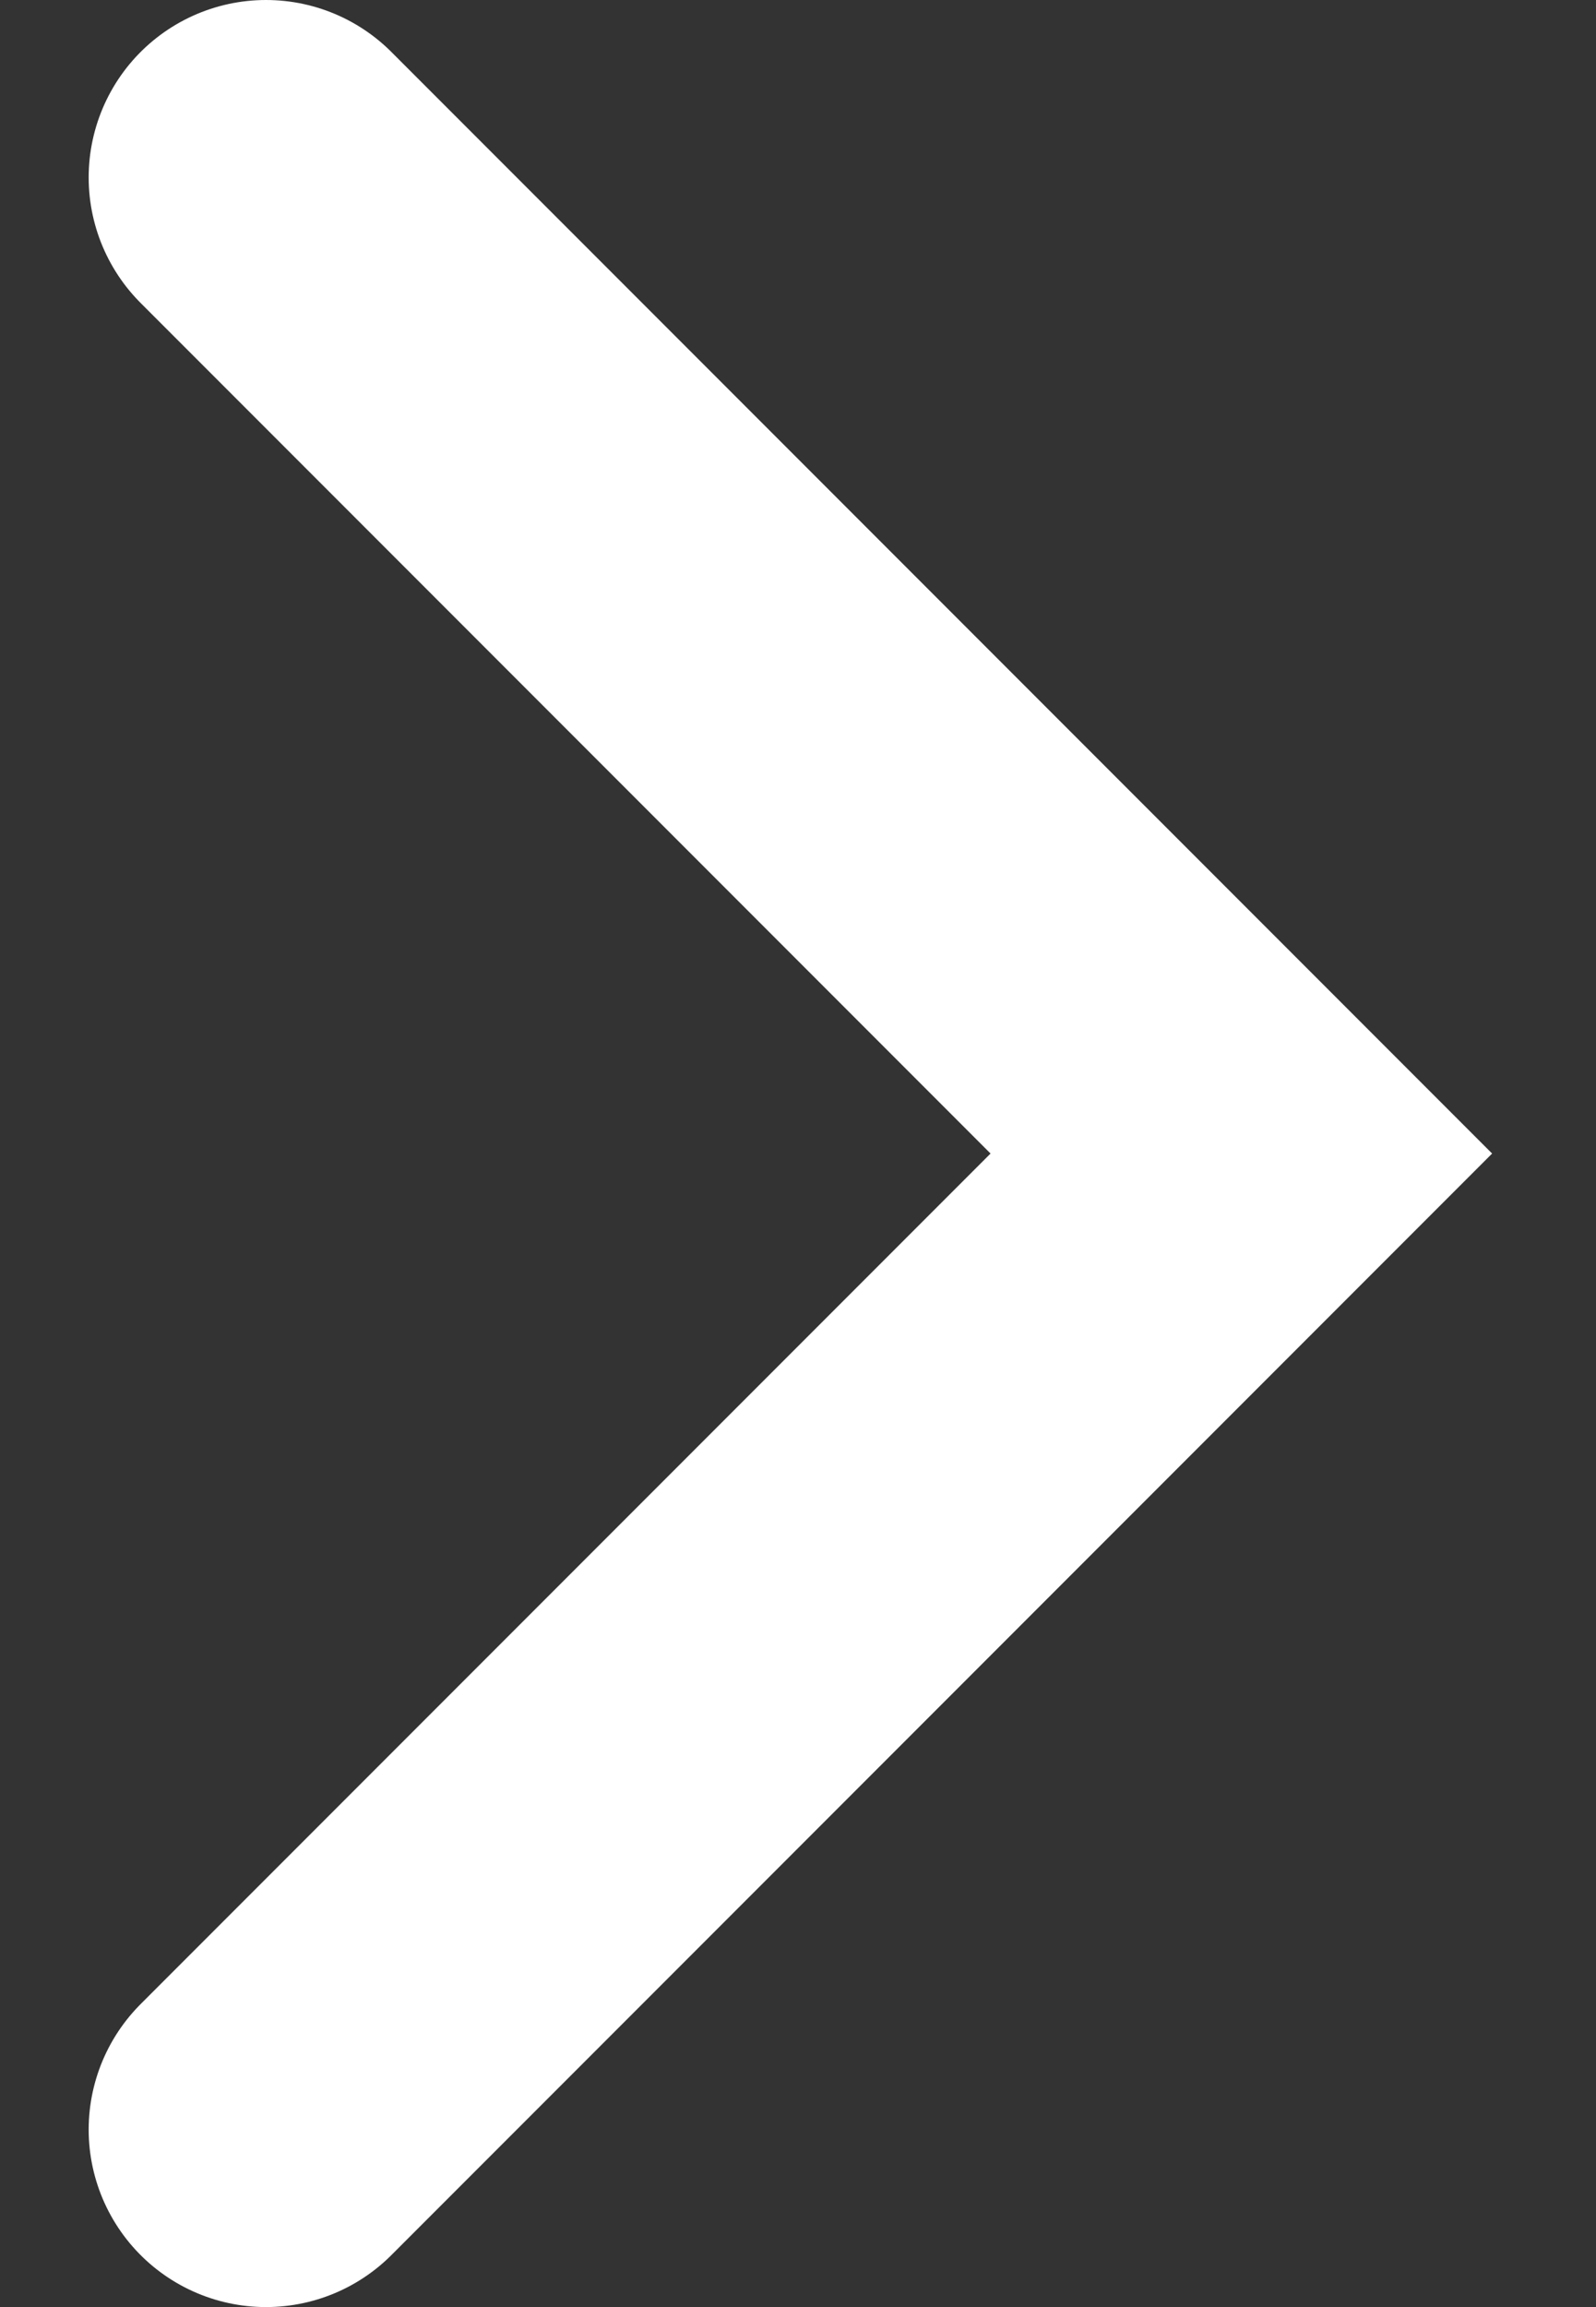 <svg width="9" height="13" viewBox="0 0 9 13" fill="none" xmlns="http://www.w3.org/2000/svg">
<rect x="0" y="0" width="9" height="13" fill="#333333" stroke="none"/>
<path d="M1.5 12L7 6.5L1.5 1" stroke="white" stroke-width="2" stroke-linecap="round"/>
</svg>
